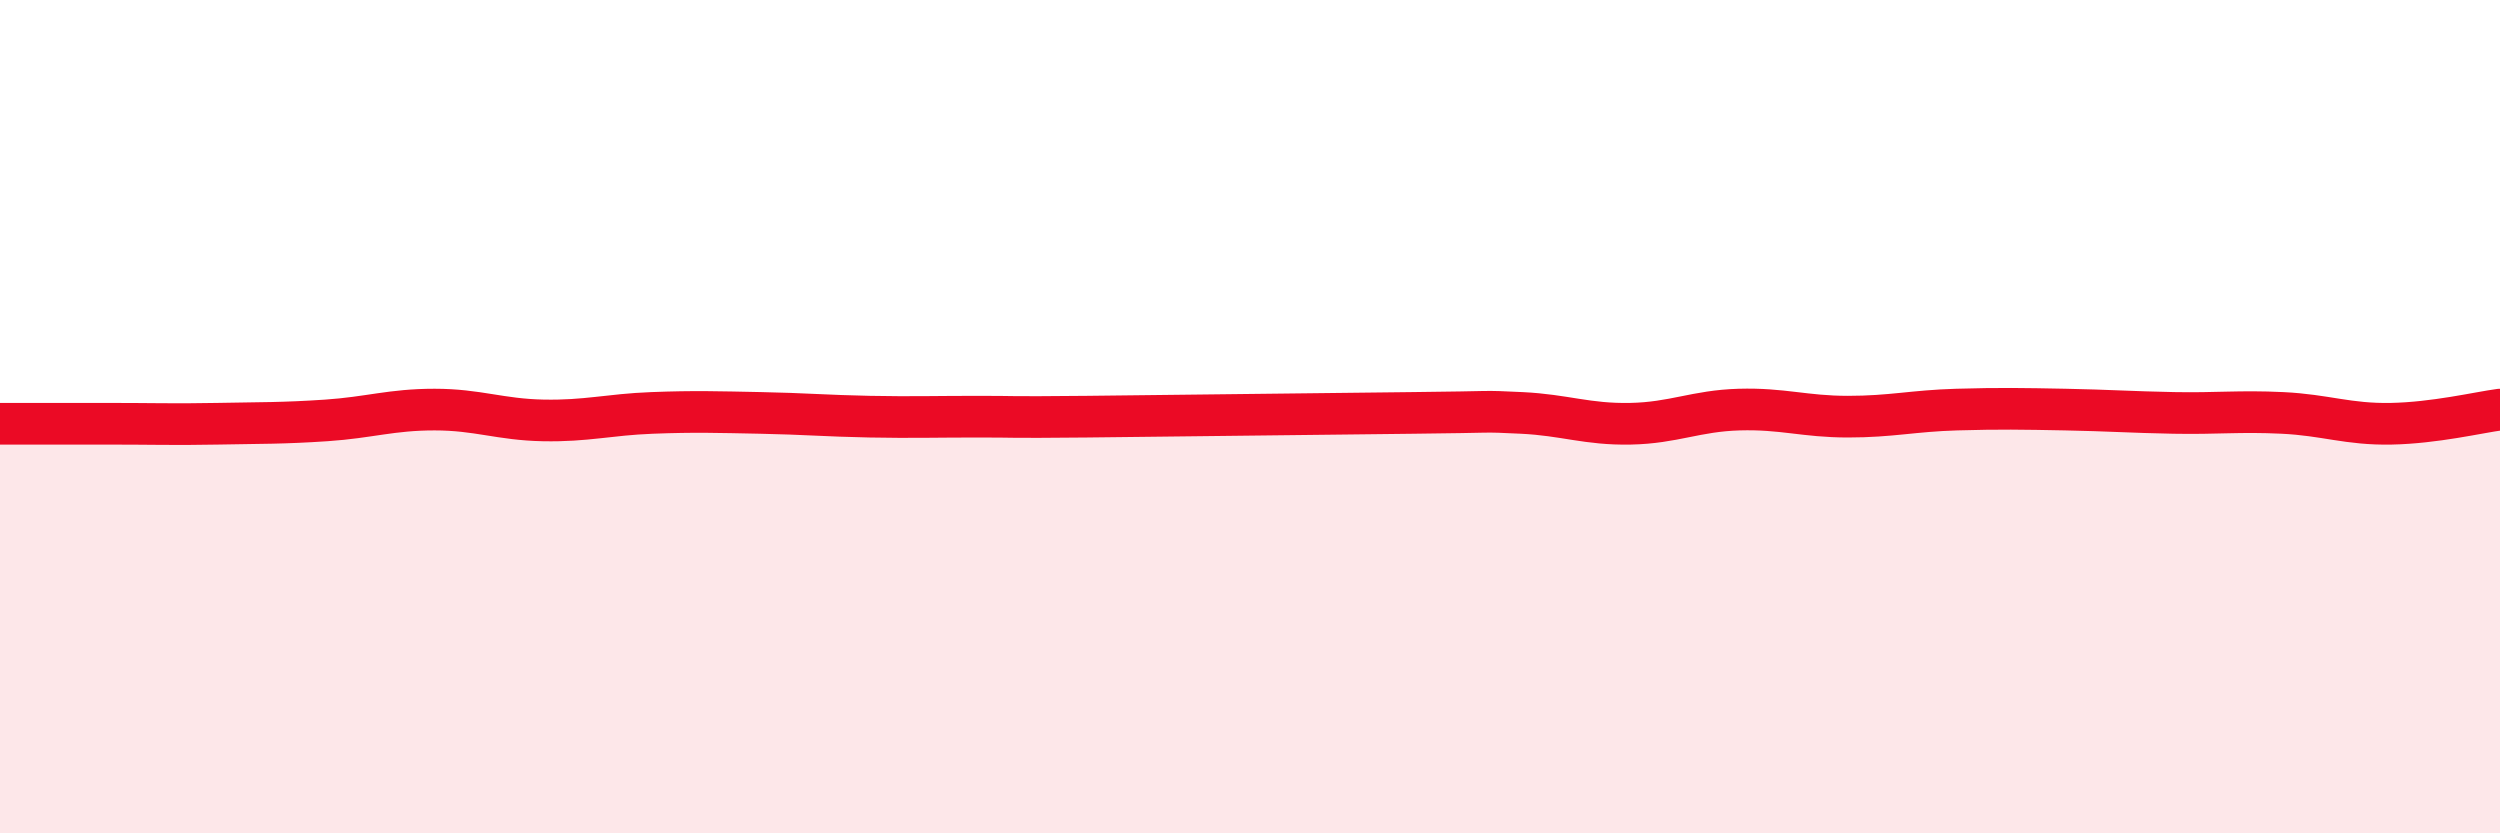 
    <svg width="60" height="20" viewBox="0 0 60 20" xmlns="http://www.w3.org/2000/svg">
      <path
        d="M 0,10.17 C 0.52,10.17 1.57,10.17 2.61,10.17 C 3.65,10.17 4.18,10.19 5.22,10.17 C 6.26,10.15 6.79,10.16 7.83,10.09 C 8.87,10.02 9.39,9.83 10.43,9.83 C 11.47,9.83 12,10.07 13.04,10.09 C 14.08,10.11 14.61,9.95 15.65,9.91 C 16.69,9.87 17.22,9.89 18.26,9.91 C 19.3,9.93 19.83,9.98 20.87,10 C 21.91,10.02 22.44,10 23.48,10 C 24.52,10 24,10.02 26.09,10 C 28.18,9.98 31.82,9.93 33.91,9.91 C 36,9.89 35.48,9.86 36.52,9.91 C 37.56,9.96 38.09,10.19 39.13,10.17 C 40.17,10.15 40.7,9.86 41.74,9.83 C 42.78,9.8 43.31,10 44.35,10 C 45.39,10 45.92,9.86 46.96,9.83 C 48,9.8 48.53,9.81 49.57,9.83 C 50.61,9.85 51.13,9.89 52.17,9.91 C 53.21,9.93 53.74,9.86 54.78,9.91 C 55.82,9.96 56.35,10.19 57.39,10.17 C 58.43,10.15 59.48,9.9 60,9.83L60 20L0 20Z"
        fill="#EB0A25"
        opacity="0.1"
        stroke-linecap="round"
        stroke-linejoin="round"
      />
      <path
        d="M 0,10.17 C 0.52,10.17 1.57,10.17 2.61,10.17 C 3.65,10.17 4.18,10.19 5.22,10.17 C 6.26,10.15 6.79,10.16 7.83,10.09 C 8.87,10.02 9.39,9.83 10.43,9.83 C 11.47,9.83 12,10.07 13.04,10.09 C 14.08,10.11 14.61,9.95 15.65,9.91 C 16.69,9.87 17.22,9.89 18.26,9.91 C 19.3,9.93 19.83,9.98 20.87,10 C 21.91,10.02 22.44,10 23.48,10 C 24.52,10 24,10.02 26.09,10 C 28.18,9.98 31.82,9.93 33.91,9.91 C 36,9.89 35.48,9.86 36.52,9.91 C 37.56,9.96 38.09,10.19 39.13,10.17 C 40.17,10.15 40.7,9.86 41.74,9.83 C 42.78,9.8 43.31,10 44.35,10 C 45.39,10 45.92,9.86 46.96,9.83 C 48,9.8 48.53,9.81 49.57,9.83 C 50.61,9.85 51.13,9.89 52.17,9.91 C 53.21,9.93 53.74,9.86 54.78,9.91 C 55.82,9.96 56.35,10.19 57.39,10.17 C 58.43,10.15 59.48,9.9 60,9.83"
        stroke="#EB0A25"
        stroke-width="1"
        fill="none"
        stroke-linecap="round"
        stroke-linejoin="round"
      />
    </svg>
  